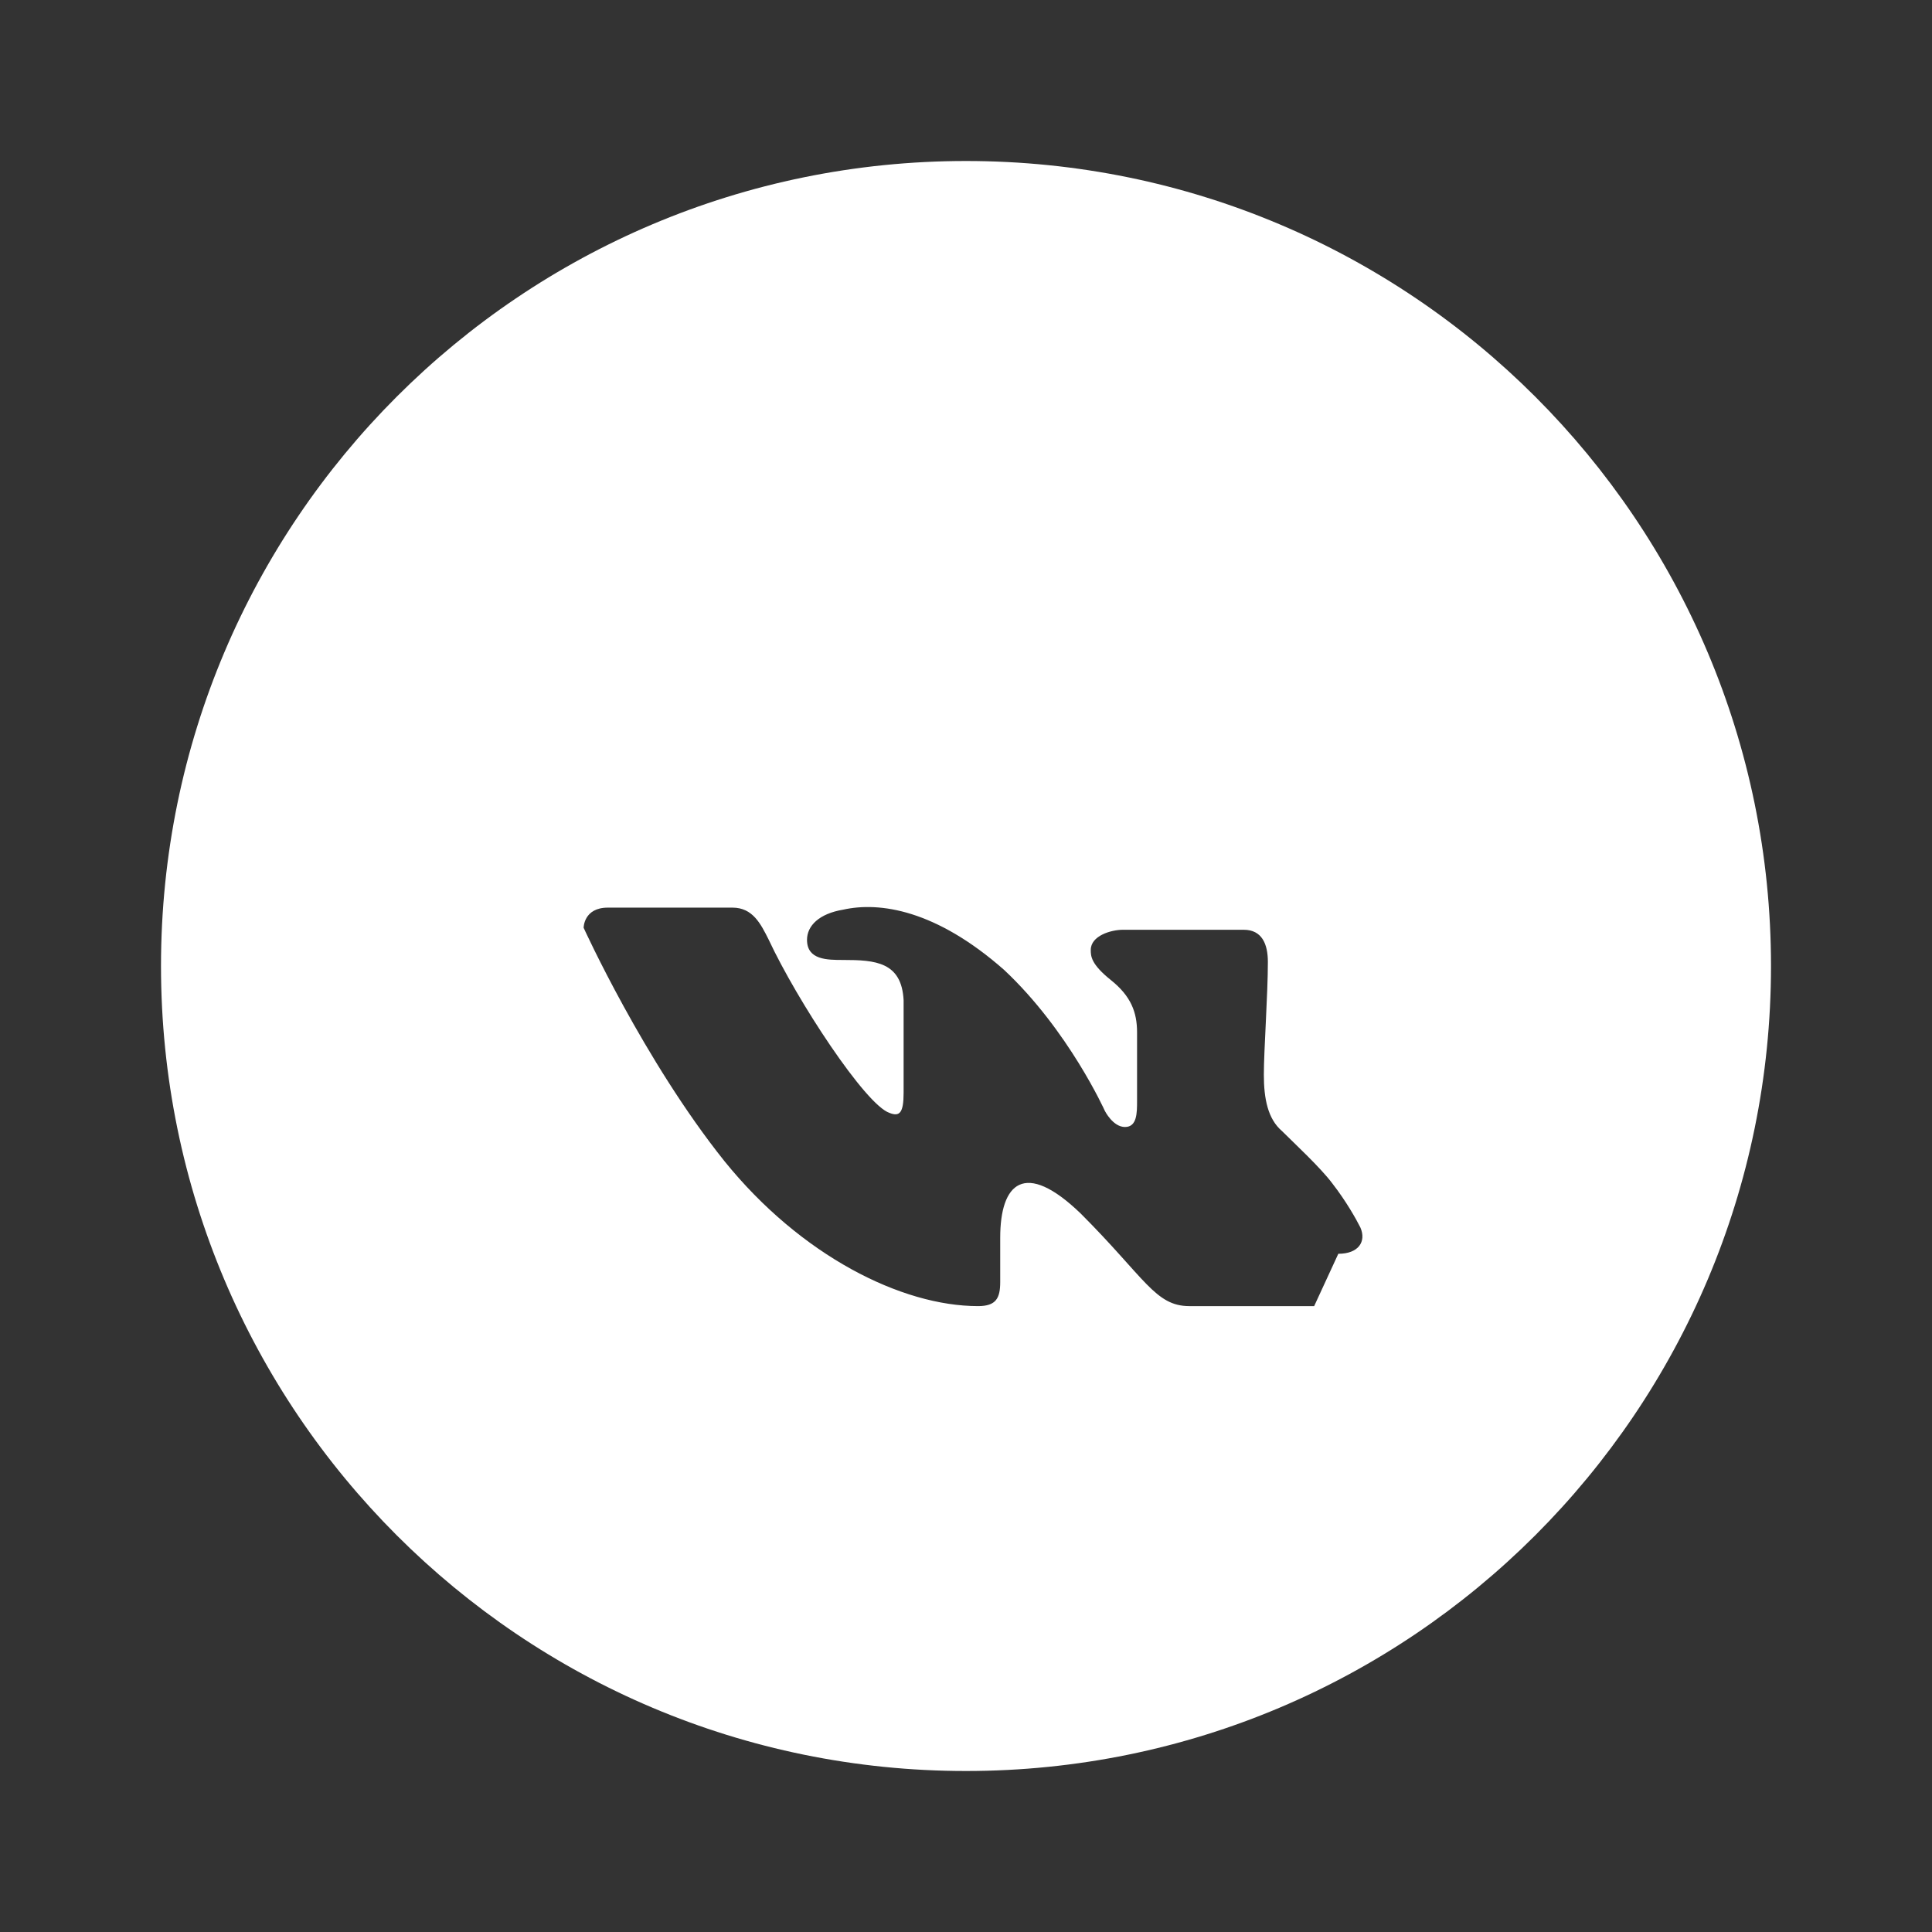 <svg xmlns="http://www.w3.org/2000/svg" viewBox="0 0 48 48" fill="white"><rect x="0" y="0" width="48" height="48" fill="#333333" stroke="none"/><path d="M24 4C12.95 4 4 12.95 4 24s8.95 20 20 20 20-8.95 20-20S35.05 4 24 4Zm8.65 28.45h-3.1c-.85 0-1.1-.7-2.7-2.3-1.4-1.35-2-.75-2 .6v1.1c0 .4-.1.6-.55.6-1.9 0-4.4-1.25-6.3-3.6-2-2.5-3.5-5.8-3.5-5.8s0-.5.6-.5h3.1c.5 0 .7.4.9.8.7 1.5 2.4 4.1 3 4.3.25.1.35 0 .35-.5v-2.3c-.05-.95-.7-1-1.5-1-.4 0-.9 0-.9-.5 0-.35.3-.65.9-.75.9-.2 2.3 0 4 1.5 1.6 1.5 2.5 3.5 2.5 3.5s.2.4.5.4c.3 0 .3-.35.3-.65v-1.7c0-.5-.15-.9-.65-1.3-.5-.4-.5-.6-.5-.75 0-.35.5-.5.8-.5h3c.45 0 .6.35.6.8 0 .8-.1 2.2-.1 2.8 0 .6.1 1.1.45 1.4.3.3.95.9 1.25 1.3.35.45.6.9.7 1.1.15.35-.05.65-.55.65Z"/></svg>